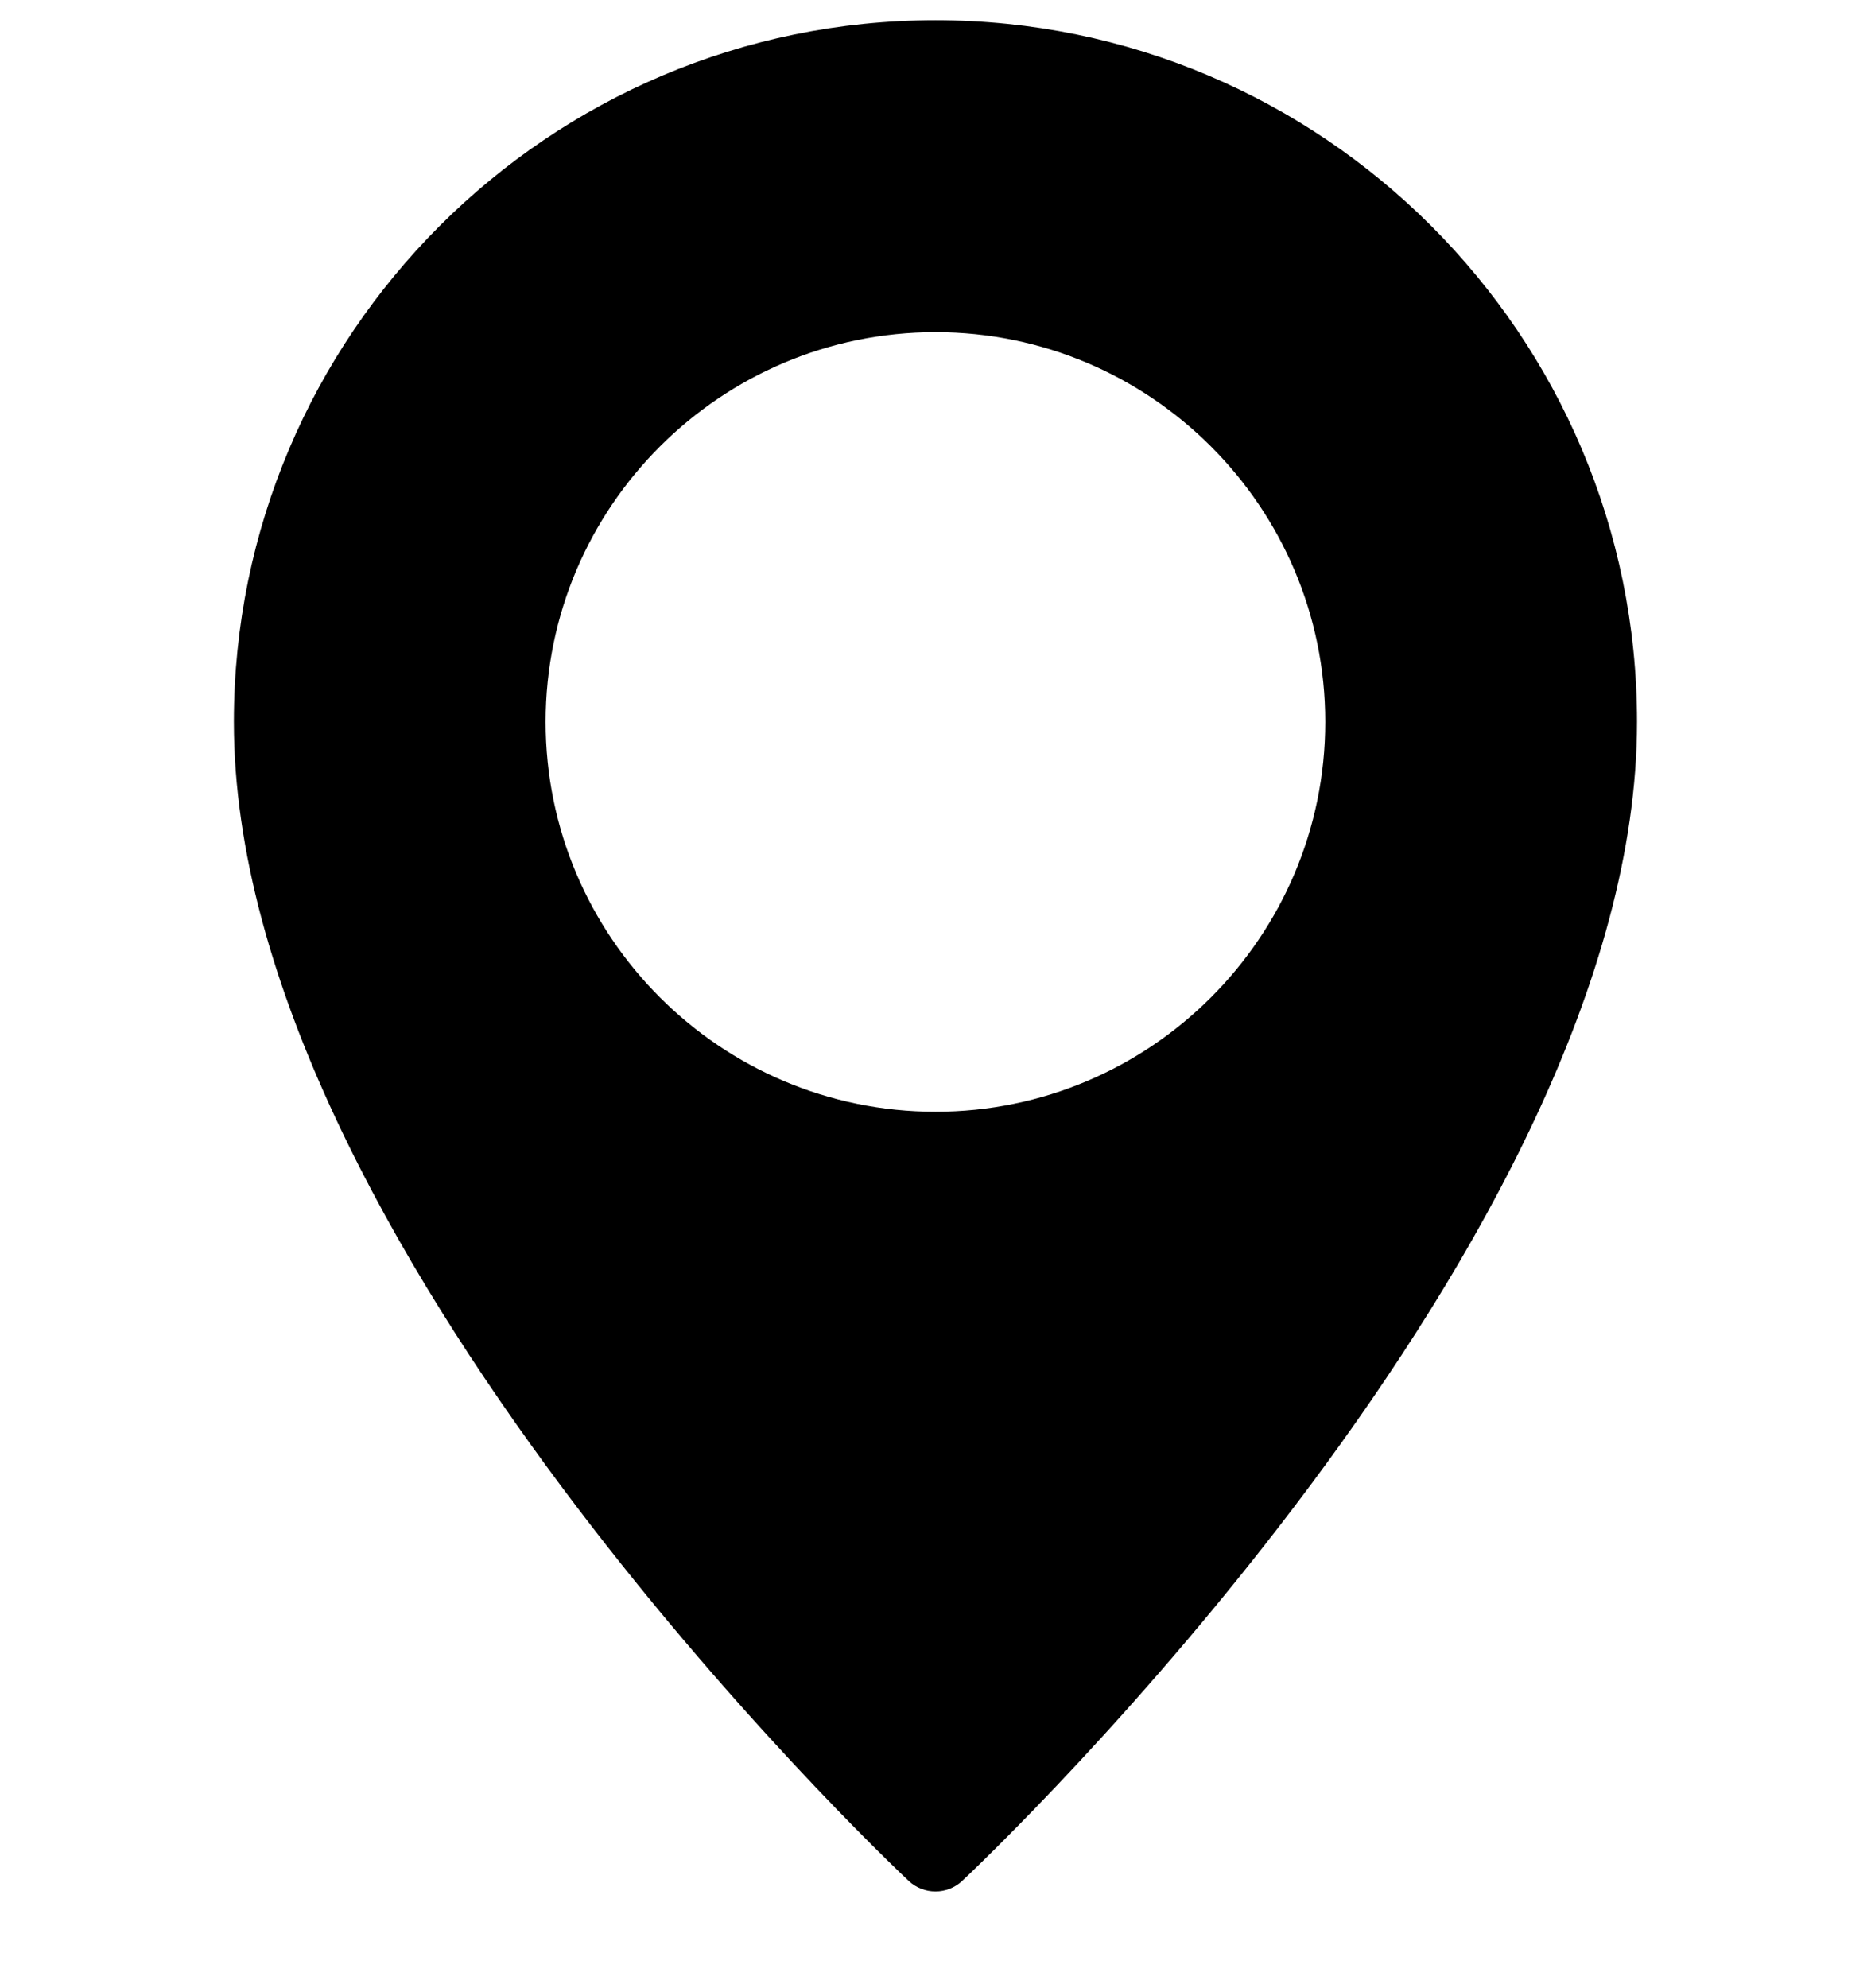 <svg width="16" height="17" viewBox="0 0 16 17" fill="none" xmlns="http://www.w3.org/2000/svg">
<g clip-path="url(#clip0_159_209)">
<path d="M8 0.173C4.691 0.173 2 2.865 2 6.173C2 10.6 7.535 15.861 7.771 16.083C7.835 16.143 7.917 16.173 8 16.173C8.082 16.173 8.164 16.143 8.228 16.083C8.464 15.861 13.999 10.6 13.999 6.173C13.999 2.865 11.308 0.173 8 0.173ZM8 9.506C6.162 9.506 4.666 8.011 4.666 6.173C4.666 4.335 6.162 2.84 8 2.84C9.837 2.84 11.333 4.335 11.333 6.173C11.333 8.011 9.837 9.506 8 9.506Z" fill="black"/>
</g>
<defs>
<clipPath id="clip0_159_209">
<rect width="16" height="16" fill="white" transform="translate(-0 0.173)"/>
</clipPath>
</defs>
</svg>
